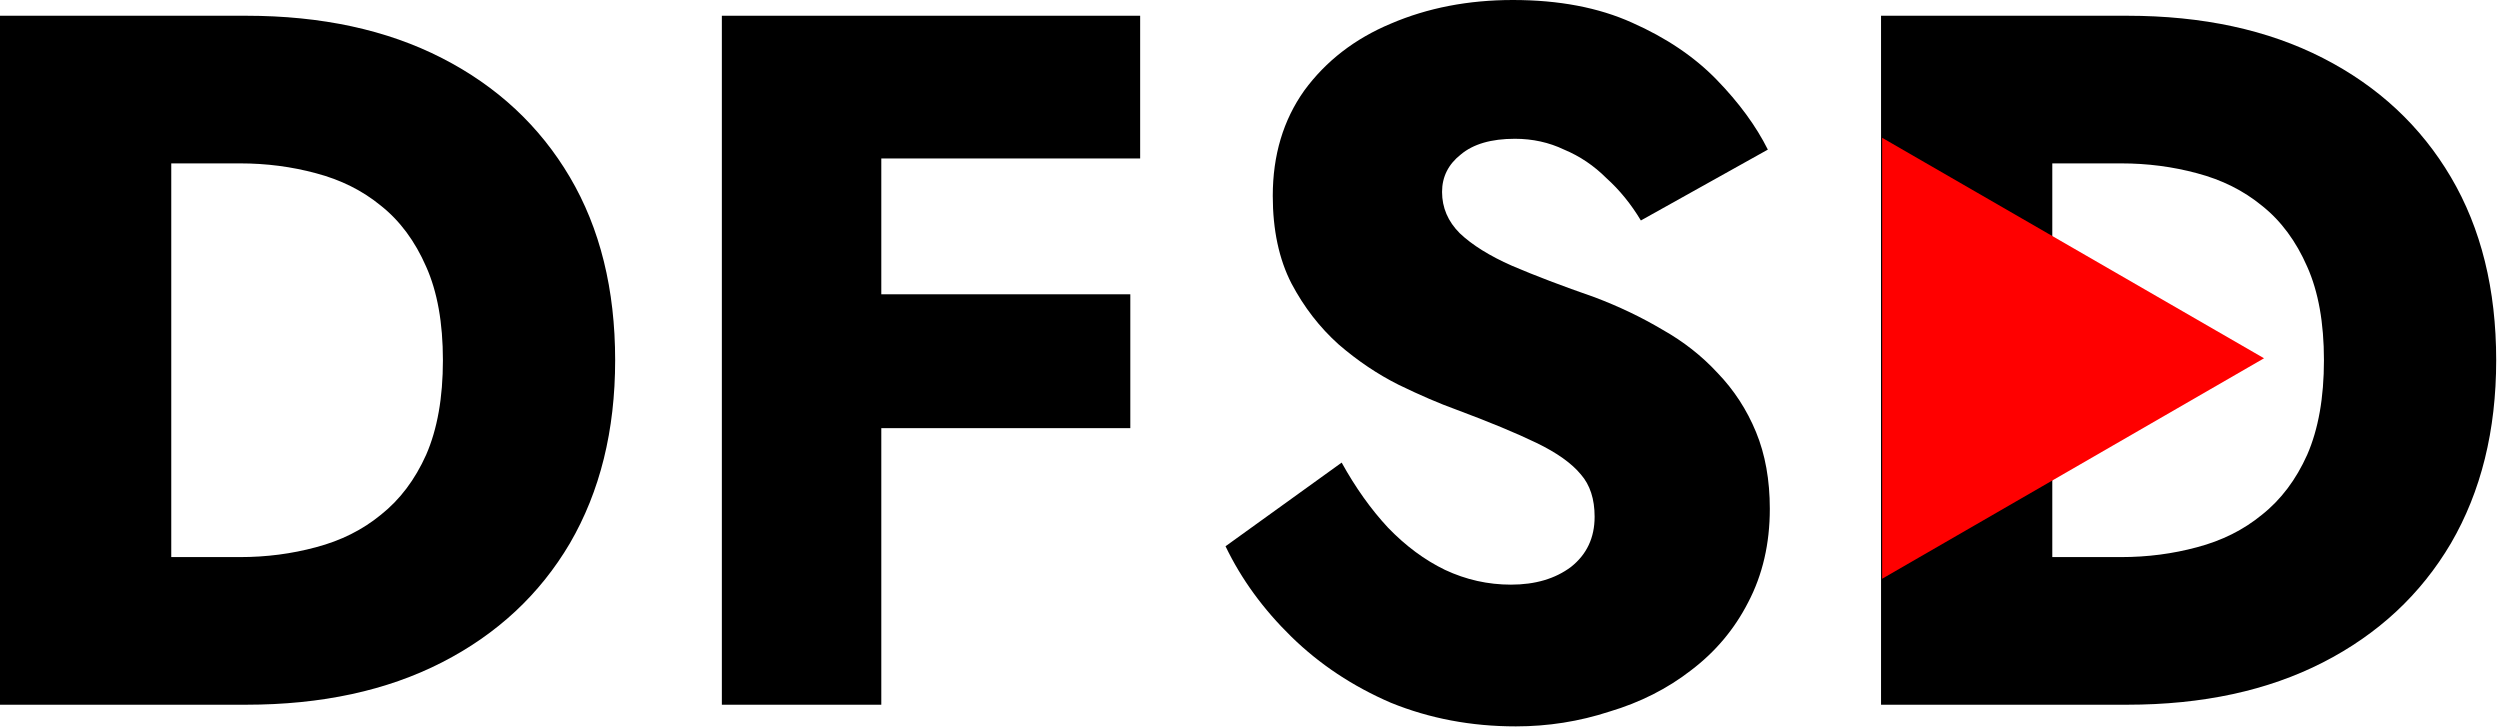 <?xml version="1.0" encoding="UTF-8"?> <svg xmlns="http://www.w3.org/2000/svg" width="635" height="185" viewBox="0 0 635 185" fill="none"> <path d="M0 4V179H43.5V4H0ZM62.5 179C81.667 179 98.25 175.417 112.25 168.25C126.25 161.083 137.083 151 144.75 138C152.417 124.833 156.25 109.333 156.25 91.5C156.25 73.5 152.417 58 144.75 45C137.083 32 126.25 21.917 112.25 14.75C98.25 7.583 81.667 4 62.5 4H28V41.5H61C67.667 41.5 74.083 42.333 80.25 44C86.583 45.667 92.083 48.417 96.75 52.25C101.583 56.083 105.417 61.25 108.25 67.75C111.083 74.083 112.5 82 112.5 91.5C112.5 101 111.083 109 108.25 115.5C105.417 121.833 101.583 126.917 96.75 130.75C92.083 134.583 86.583 137.333 80.25 139C74.083 140.667 67.667 141.5 61 141.5H28V179H62.5Z" fill="black"></path> <path d="M211.35 40.25H289.6V4H211.35V40.25ZM211.35 108.75H287.1V74.75H211.35V108.75ZM183.35 4V179H223.85V4H183.35Z" fill="black"></path> <path d="M340.783 117.5L311.283 138.75C315.283 147.083 320.867 154.75 328.033 161.75C335.2 168.75 343.617 174.333 353.283 178.5C363.117 182.5 373.7 184.5 385.033 184.5C393.2 184.5 401.117 183.25 408.783 180.75C416.617 178.417 423.533 174.917 429.533 170.25C435.7 165.583 440.533 159.833 444.033 153C447.7 146 449.533 138.083 449.533 129.25C449.533 121.917 448.367 115.417 446.033 109.75C443.7 104.083 440.45 99.083 436.283 94.75C432.283 90.417 427.617 86.75 422.283 83.75C416.95 80.583 411.2 77.833 405.033 75.5C396.867 72.667 389.867 70 384.033 67.5C378.367 65 373.95 62.25 370.783 59.25C367.783 56.25 366.283 52.75 366.283 48.75C366.283 44.917 367.867 41.75 371.033 39.25C374.2 36.583 378.783 35.25 384.783 35.25C389.283 35.25 393.45 36.167 397.283 38C401.283 39.667 404.867 42.083 408.033 45.25C411.367 48.25 414.283 51.833 416.783 56L449.033 38C446.033 32 441.7 26.083 436.033 20.25C430.367 14.417 423.2 9.583 414.533 5.75C406.033 1.917 395.95 0 384.283 0C372.95 0 362.617 2 353.283 6C344.117 9.833 336.783 15.5 331.283 23C325.95 30.5 323.283 39.417 323.283 49.75C323.283 58.417 324.867 65.833 328.033 72C331.2 78 335.2 83.167 340.033 87.5C344.867 91.667 349.95 95.083 355.283 97.75C360.783 100.417 365.617 102.5 369.783 104C378.283 107.167 385.117 110 390.283 112.5C395.45 115 399.2 117.667 401.533 120.5C403.867 123.167 405.033 126.75 405.033 131.25C405.033 136.583 403.033 140.833 399.033 144C395.033 147 389.95 148.5 383.783 148.5C377.95 148.5 372.367 147.25 367.033 144.75C361.867 142.25 357.033 138.667 352.533 134C348.2 129.333 344.283 123.833 340.783 117.5Z" fill="black"></path> <path d="M477.783 4V179H521.283V4H477.783ZM540.283 179C559.45 179 576.033 175.417 590.033 168.25C604.033 161.083 614.867 151 622.533 138C630.2 124.833 634.033 109.333 634.033 91.5C634.033 73.5 630.2 58 622.533 45C614.867 32 604.033 21.917 590.033 14.75C576.033 7.583 559.45 4 540.283 4H505.783V41.5H538.783C545.45 41.5 551.867 42.333 558.033 44C564.367 45.667 569.867 48.417 574.533 52.25C579.367 56.083 583.2 61.25 586.033 67.75C588.867 74.083 590.283 82 590.283 91.5C590.283 101 588.867 109 586.033 115.5C583.2 121.833 579.367 126.917 574.533 130.75C569.867 134.583 564.367 137.333 558.033 139C551.867 140.667 545.45 141.5 538.783 141.5H505.783V179H540.283Z" fill="black"></path> <path d="M575.066 91L478.066 147L478.066 35L575.066 91Z" fill="#FF0000"></path> </svg> 